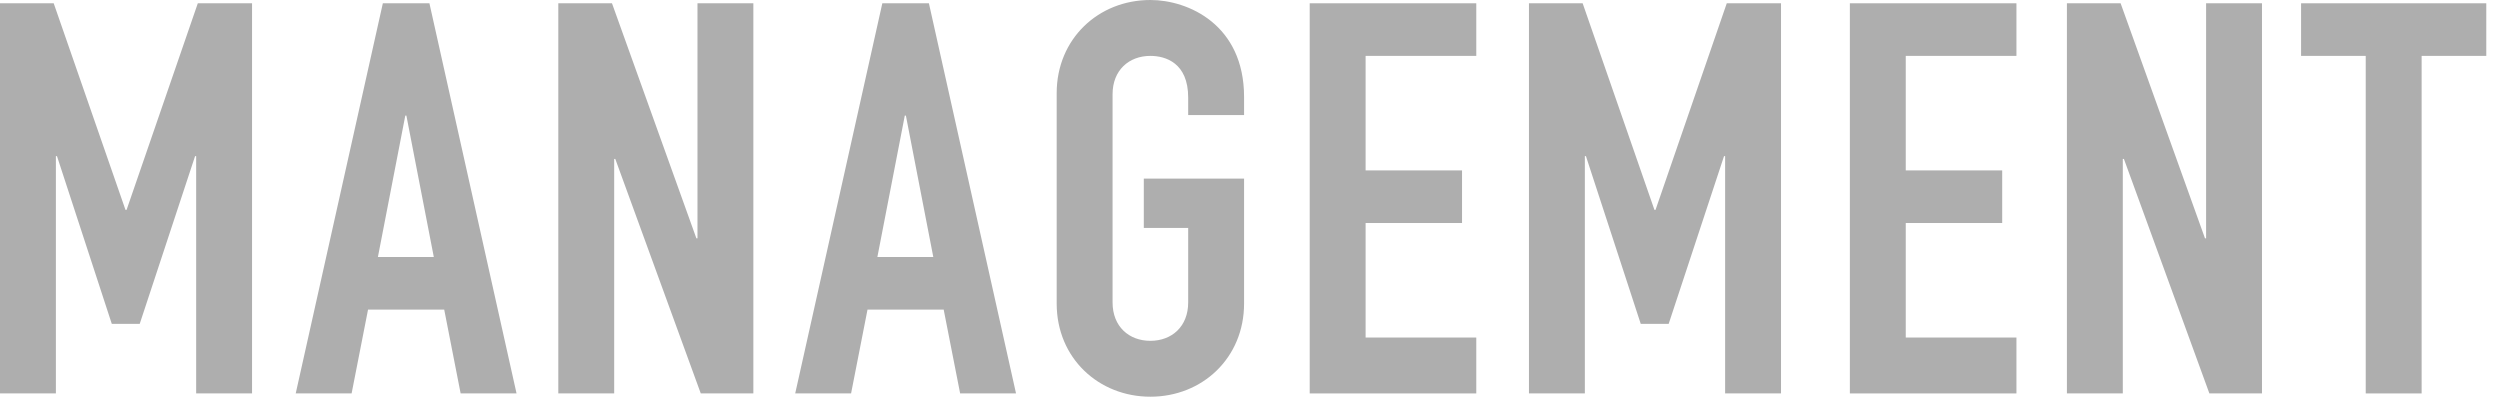 <?xml version="1.0" encoding="utf-8"?>
<svg xmlns="http://www.w3.org/2000/svg" width="146" height="24" viewBox="0 0 146 24" fill="none">
<path d="M134.383 0.192H145.199V3.264H141.423V22.976H138.159V3.264H134.383V0.192Z" fill="#AEAEAE"/>
<path d="M120.708 0.192H123.844L128.772 13.92H128.836V0.192H132.1V22.976H129.028L124.036 9.28H123.972V22.976H120.708V0.192Z" fill="#AEAEAE"/>
<path d="M108.032 0.192H117.76V3.264H111.296V9.952H116.928V13.024H111.296V19.712H117.76V22.976H108.032V0.192Z" fill="#AEAEAE"/>
<path d="M89.291 0.192H92.427L96.619 12.256H96.683L100.843 0.192H104.011V22.976H100.747V9.12H100.683L97.451 18.912H95.819L92.619 9.12H92.555V22.976H89.291V0.192Z" fill="#AEAEAE"/>
<path d="M76.487 0.192H86.215V3.264H79.751V9.952H85.383V13.024H79.751V19.712H86.215V22.976H76.487V0.192Z" fill="#AEAEAE"/>
<path d="M72.654 6.72H69.39V5.696C69.39 3.68 68.078 3.264 67.182 3.264C65.934 3.264 64.974 4.096 64.974 5.504V17.664C64.974 19.072 65.934 19.904 67.182 19.904C68.43 19.904 69.39 19.072 69.39 17.664V13.312H66.798V10.432H72.654V17.728C72.654 20.896 70.222 23.168 67.182 23.168C64.174 23.168 61.71 20.928 61.71 17.728V5.44C61.71 2.272 64.142 0 67.182 0C69.39 0 72.654 1.44 72.654 5.664V6.72Z" fill="#AEAEAE"/>
<path d="M51.528 0.192H54.248L59.336 22.976H56.072L55.111 18.08H50.663L49.703 22.976H46.44L51.528 0.192ZM52.84 6.752L51.239 15.008H54.504L52.904 6.752H52.84Z" fill="#AEAEAE"/>
<path d="M32.605 0.192H35.74L40.669 13.92H40.733V0.192H43.996V22.976H40.925L35.932 9.28H35.868V22.976H32.605V0.192Z" fill="#AEAEAE"/>
<path d="M22.358 0.192H25.078L30.166 22.976H26.901L25.942 18.08H21.494L20.534 22.976H17.27L22.358 0.192ZM23.669 6.752L22.07 15.008H25.334L23.733 6.752H23.669Z" fill="#AEAEAE"/>
<path d="M0 0.192H3.136L7.328 12.256H7.392L11.552 0.192H14.72V22.976H11.456V9.12H11.392L8.16 18.912H6.528L3.328 9.12H3.264V22.976H0V0.192Z" fill="#AEAEAE"/>
</svg>